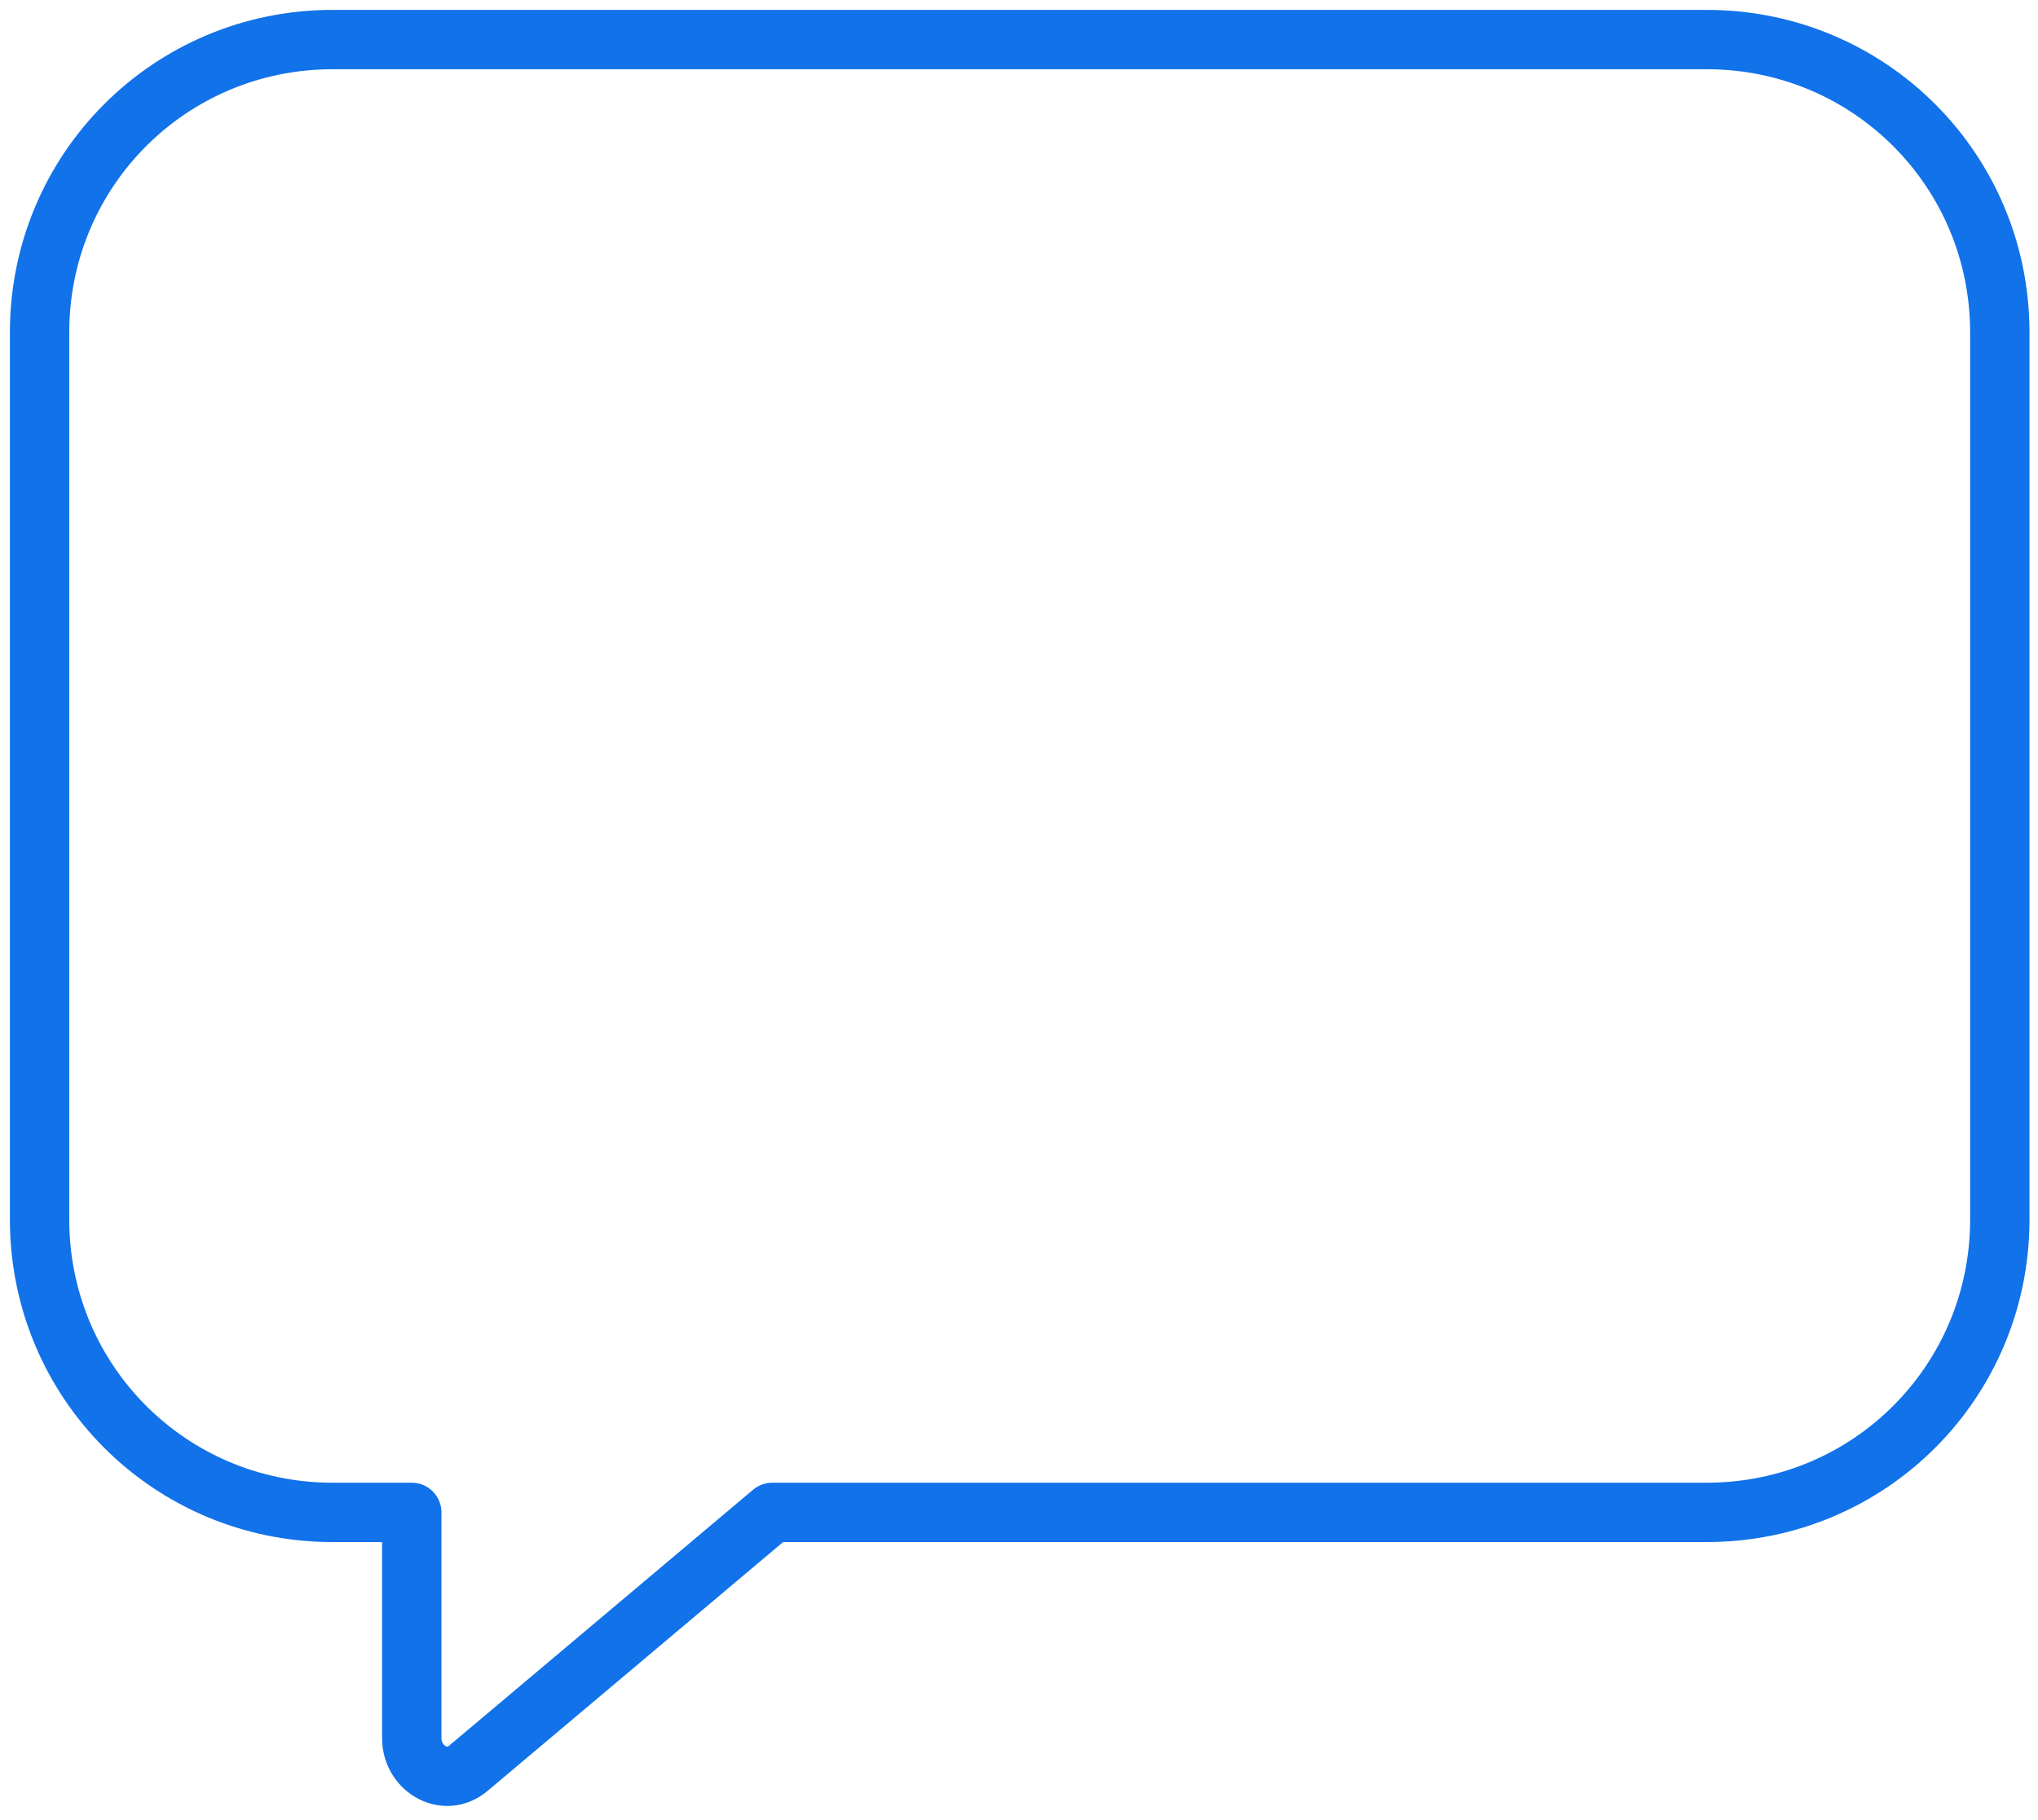 <svg width="103" height="92" viewBox="0 0 103 92" fill="none" xmlns="http://www.w3.org/2000/svg">
<path d="M23.82 89.26L39.03 76.45H86.26C94.47 76.45 101.07 69.85 101.07 61.64V16.81C101.07 8.6 94.47 2 86.26 2H16.81C8.6 2 2 8.6 2 16.81V61.64C2 69.85 8.6 76.45 16.81 76.45H20.81V87.86C20.81 89.46 22.61 90.46 23.81 89.26H23.82Z" stroke="#1172E9" stroke-width="3" stroke-linecap="round" stroke-linejoin="round"/>
</svg>
